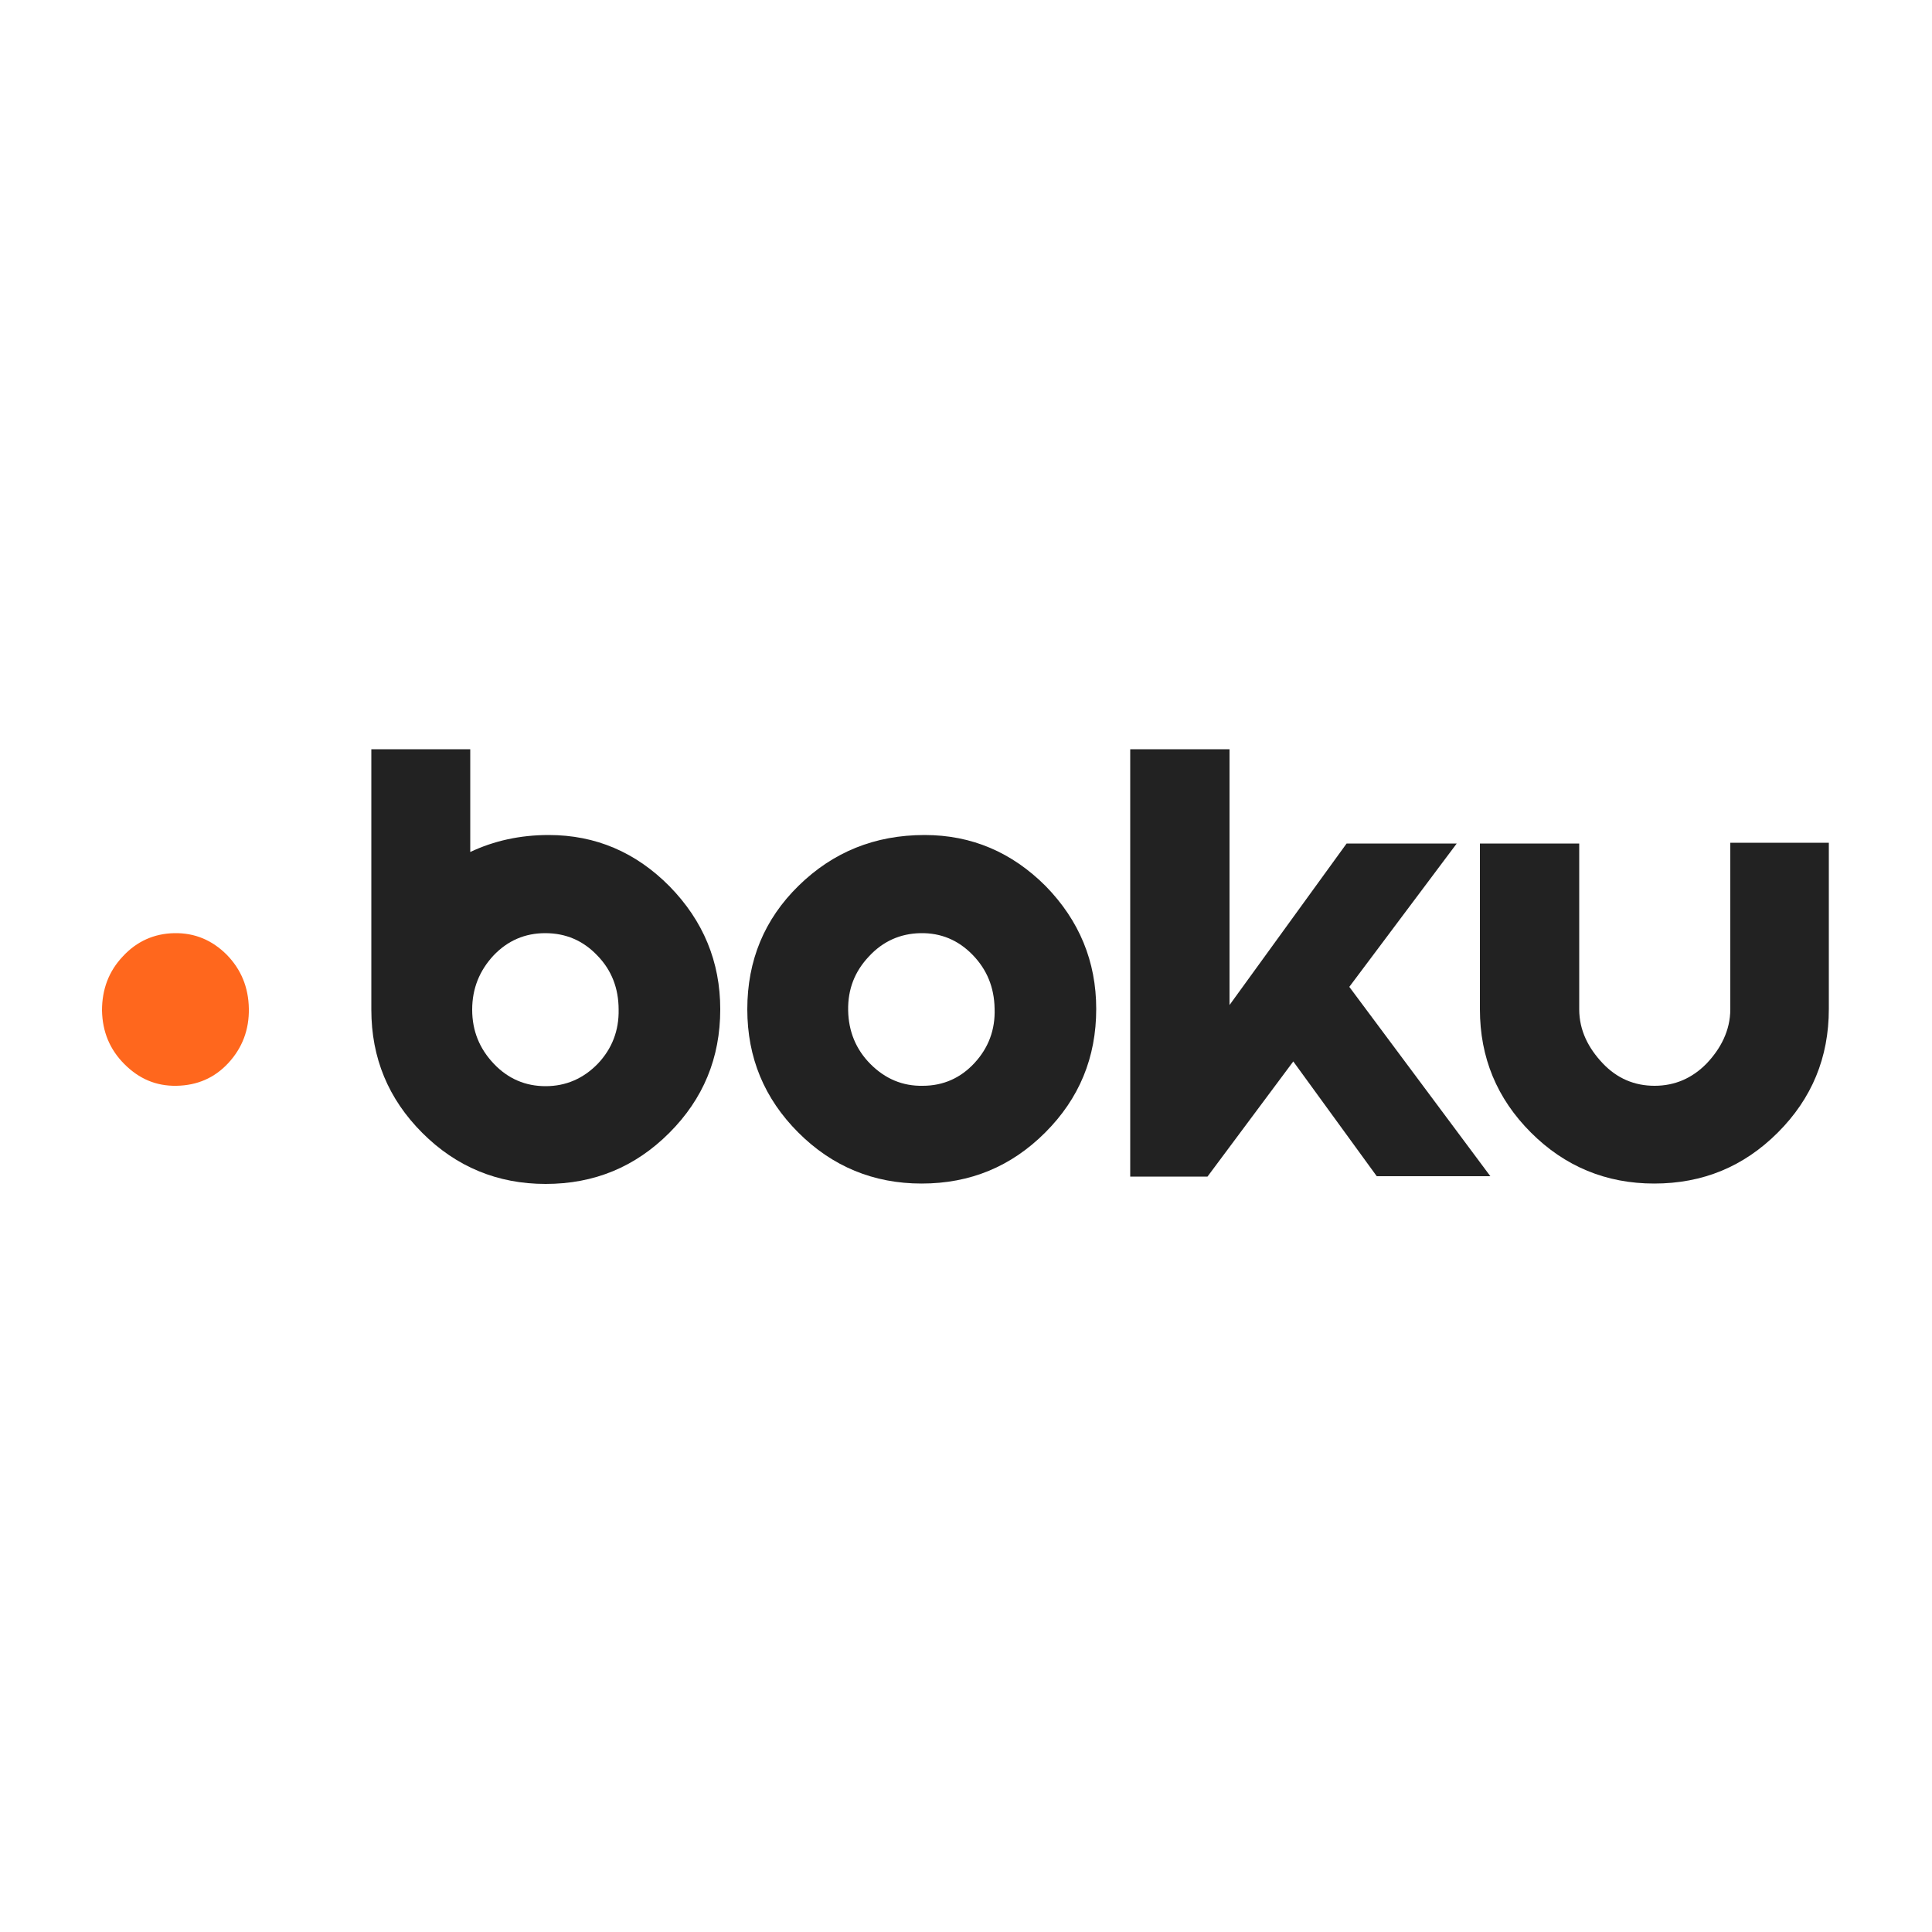 <svg width="500" height="500" viewBox="0 0 500 500" fill="none" xmlns="http://www.w3.org/2000/svg">
<g clip-path="url(#clip0_568_433)">
<path d="M45.1 241.501C39.9 241.601 35.4 243.601 31.8 247.501C28.1 251.401 26.4 256.101 26.4 261.501C26.5 267.001 28.4 271.601 32.2 275.401C36 279.201 40.4 281.101 45.7 281.001C51 280.901 55.5 279.001 59.1 275.101C62.7 271.201 64.5 266.501 64.4 261.001C64.3 255.501 62.4 250.901 58.7 247.101C54.9 243.301 50.4 241.401 45.1 241.501Z" fill="#FF671D"/>
<path d="M239.3 216.101C226.4 216.101 215.6 220.501 206.7 229.201C197.8 237.901 193.4 248.601 193.4 261.201C193.4 273.701 197.8 284.301 206.6 293.101C215.4 301.901 226.1 306.301 238.5 306.301C251.1 306.301 261.7 301.901 270.5 293.101C279.3 284.301 283.7 273.701 283.7 261.101C283.7 248.801 279.3 238.201 270.6 229.301C261.9 220.601 251.5 216.101 239.3 216.101ZM252.2 275.101C248.6 279.001 244.1 281.001 238.8 281.001C233.6 281.101 229.1 279.201 225.3 275.401C221.5 271.601 219.6 266.901 219.5 261.501C219.4 256.001 221.2 251.401 224.9 247.501C228.5 243.601 233 241.601 238.2 241.501C243.5 241.401 248 243.301 251.7 247.101C255.4 250.901 257.3 255.501 257.4 261.001C257.6 266.501 255.8 271.201 252.2 275.101Z" fill="#222222"/>
<path d="M142 216.1C134.6 216.1 127.8 217.6 121.7 220.5V193.9H96.1C96.1 193.9 96.1 260.7 96.1 261.3C96.1 273.8 100.5 284.4 109.3 293.2C118.1 302 128.8 306.4 141.2 306.4C153.8 306.4 164.4 302 173.2 293.2C182 284.4 186.4 273.8 186.4 261.2C186.4 248.9 182 238.3 173.3 229.4C164.6 220.6 154.2 216.1 142 216.1ZM154.7 275.3C151 279.1 146.5 281.1 141.2 281.1C136 281.1 131.5 279.2 127.8 275.3C124.1 271.4 122.2 266.8 122.2 261.3C122.2 255.8 124.1 251.2 127.7 247.3C131.4 243.4 135.9 241.5 141.1 241.5C146.4 241.5 150.9 243.4 154.6 247.3C158.3 251.1 160.1 255.8 160.1 261.3C160.2 266.7 158.4 271.4 154.7 275.3Z" fill="#222222"/>
<path d="M377 218.3H348.5L318.2 260.1V193.9H292.5V304.5H312.5L334.7 274.7L356.3 304.4H385.7L349.2 255.4L377 218.3Z" fill="#222222"/>
<path d="M447.8 218.201C447.8 218.201 447.8 255.701 447.8 261.201C447.8 266.701 445.3 271.401 441.7 275.201C438 279.001 433.5 281.001 428.2 281.001C423 281.001 418.5 279.101 414.8 275.201C411.1 271.301 408.7 266.701 408.7 261.201C408.7 255.701 408.7 218.301 408.7 218.301H383C383 218.301 383 248.601 383 261.201C383 273.701 387.4 284.301 396.2 293.101C405 301.901 415.7 306.301 428.1 306.301C440.7 306.301 451.3 301.901 460.1 293.101C468.9 284.301 473.3 273.701 473.3 261.101C473.3 248.801 473.3 218.101 473.3 218.101H447.8V218.201Z" fill="#222222"/>
</g>
<defs>
<clipPath id="clip0_568_433">
<rect width="448" height="114" fill="white" transform="translate(26 193)"/>
</clipPath>
</defs>
</svg>
